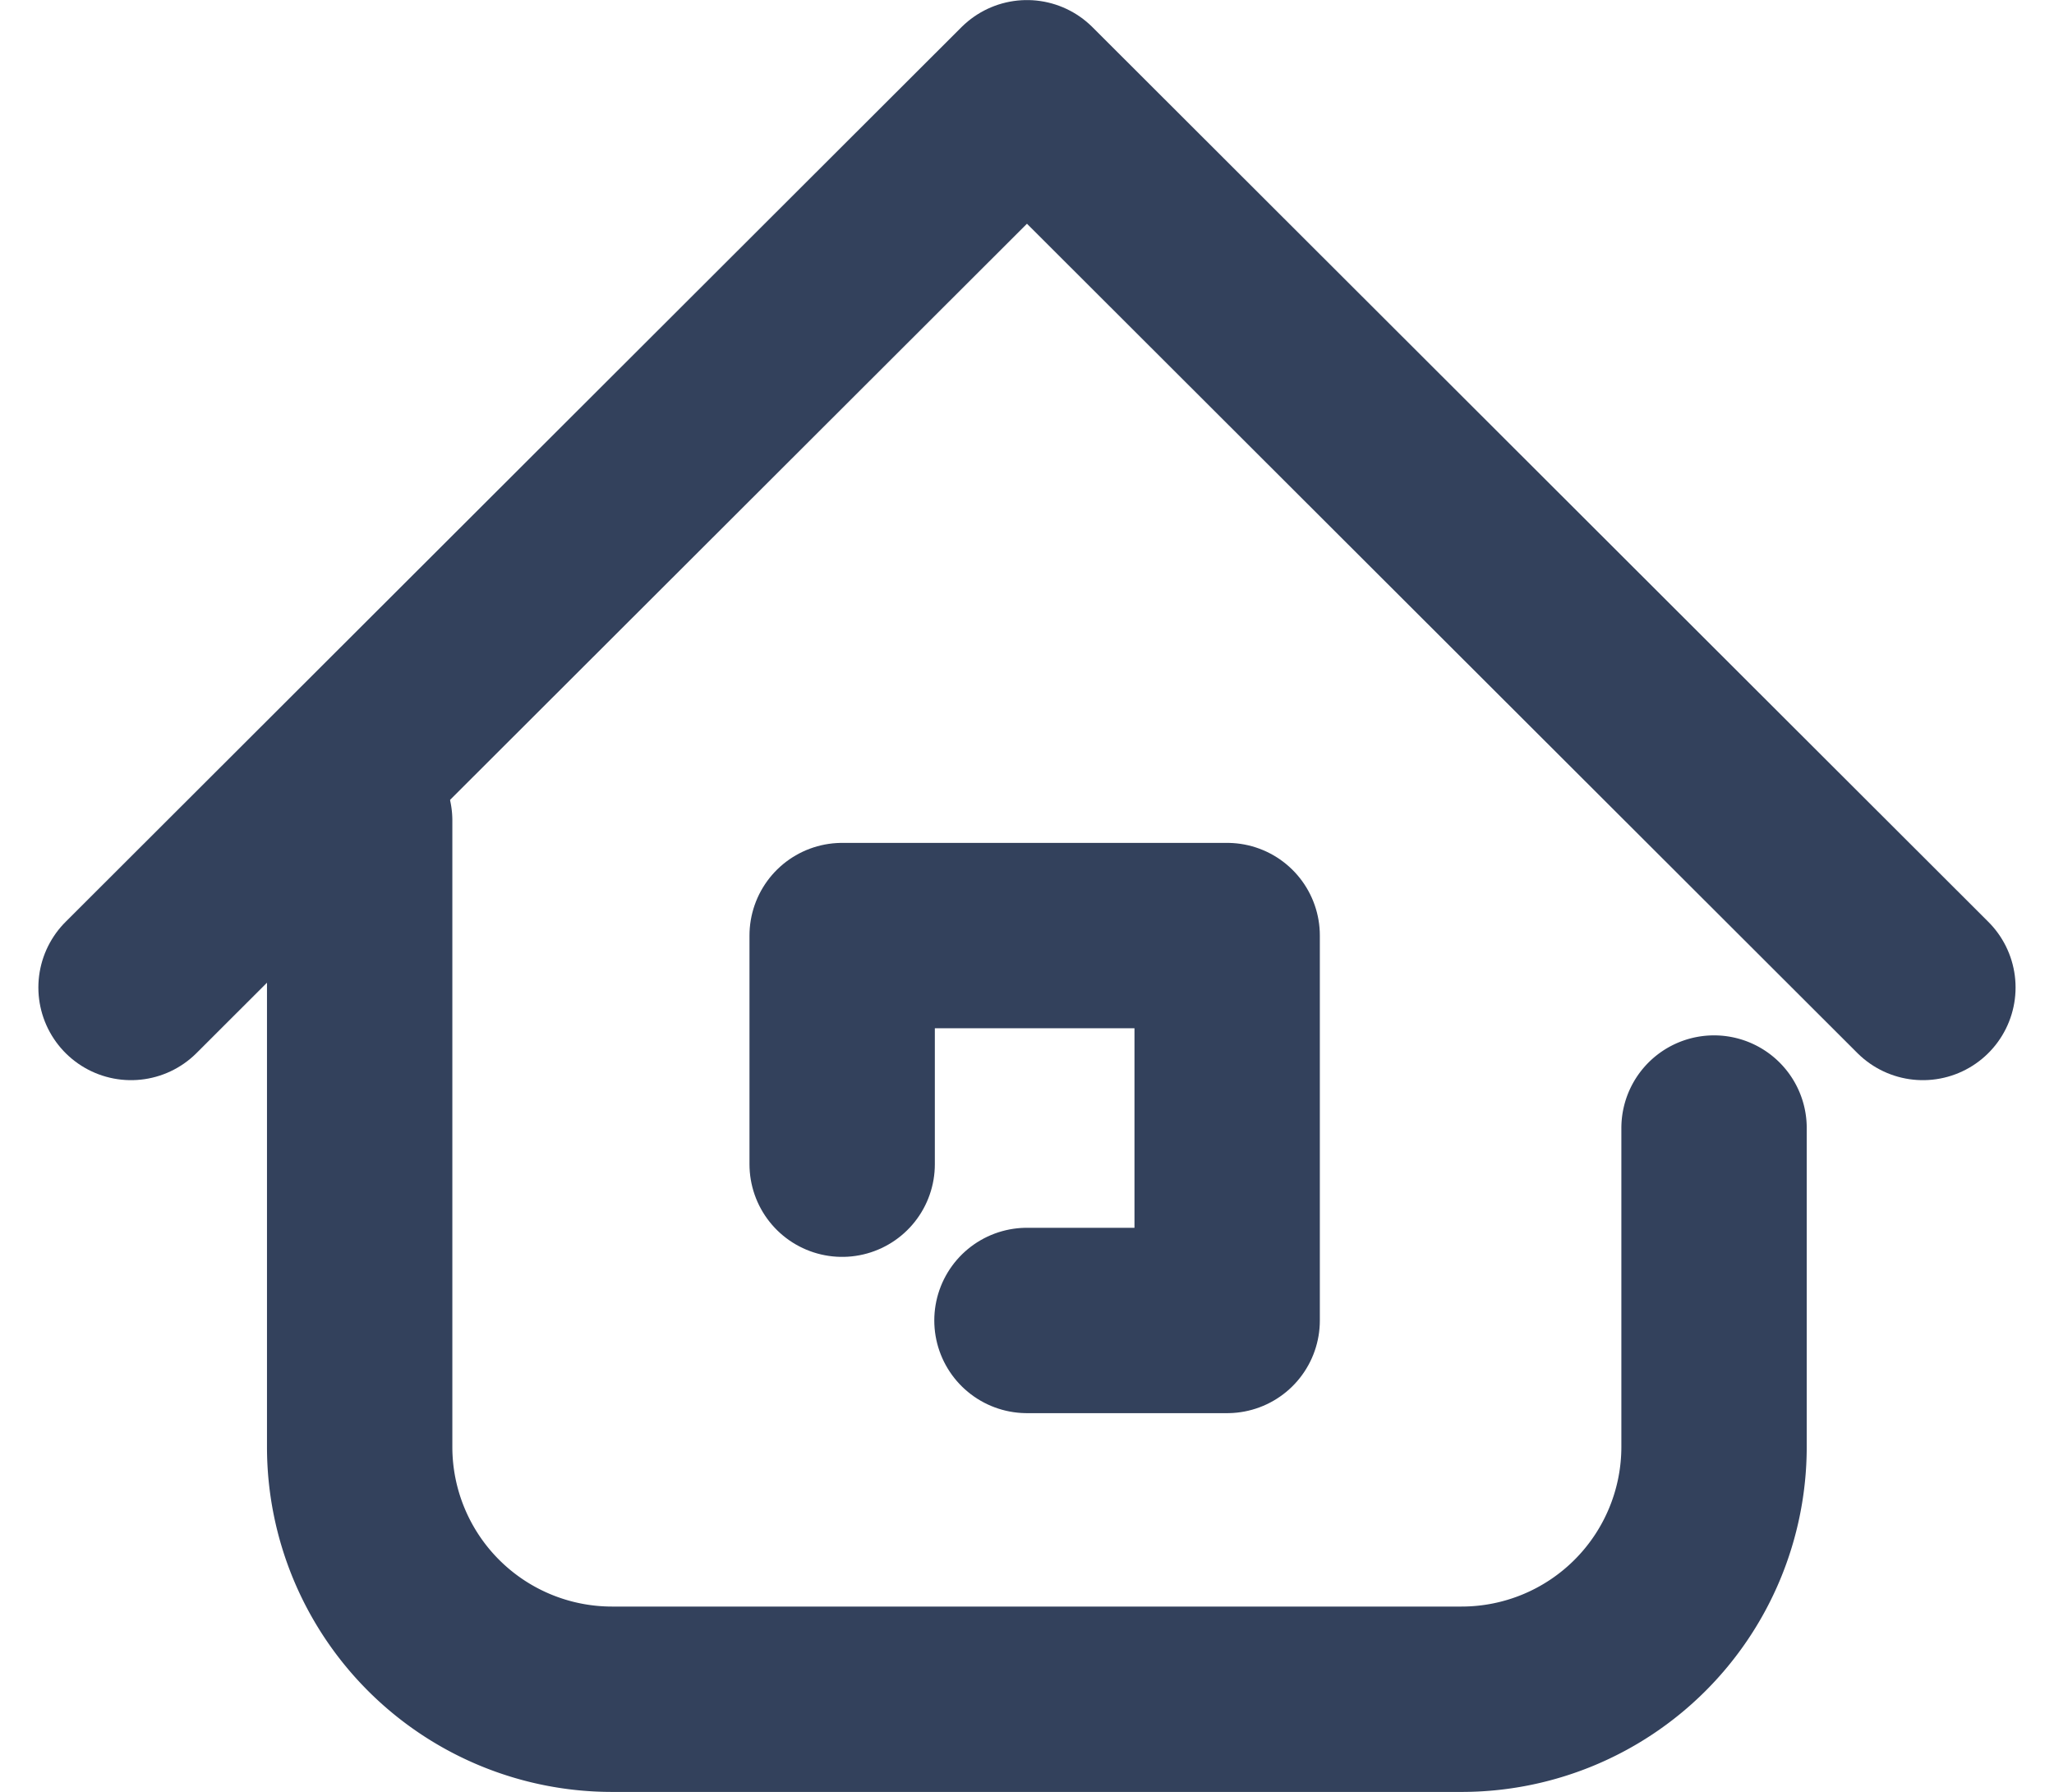 <svg xmlns="http://www.w3.org/2000/svg" width="33.243" height="29" viewBox="0 0 33.243 29">
  <g id="home" transform="translate(-741.879 -166.5)">
    <path id="Path_496" data-name="Path 496" d="M-57.089-41.931v5.164a4.086,4.086,0,0,1-4.09,4.08h-13.75a4.084,4.084,0,0,1-4.08-4.08V-46.906" transform="translate(826.709 226.687)" fill="none" stroke="#33415c" stroke-linecap="round" stroke-linejoin="round" stroke-width="3"/>
    <path id="Path_497" data-name="Path 497" d="M-53.709-44.206l-14.5-14.48-14.5,14.48" transform="translate(826.709 226.687)" fill="none" stroke="#33415c" stroke-linecap="round" stroke-linejoin="round" stroke-width="3"/>
    <path id="Path_498" data-name="Path 498" d="M-71.2-41.346v-3.7h6.231v6.229h-3.24" transform="translate(826.709 226.687)" fill="none" stroke="#33415c" stroke-linecap="round" stroke-linejoin="round" stroke-width="3"/>
  </g>
</svg>

